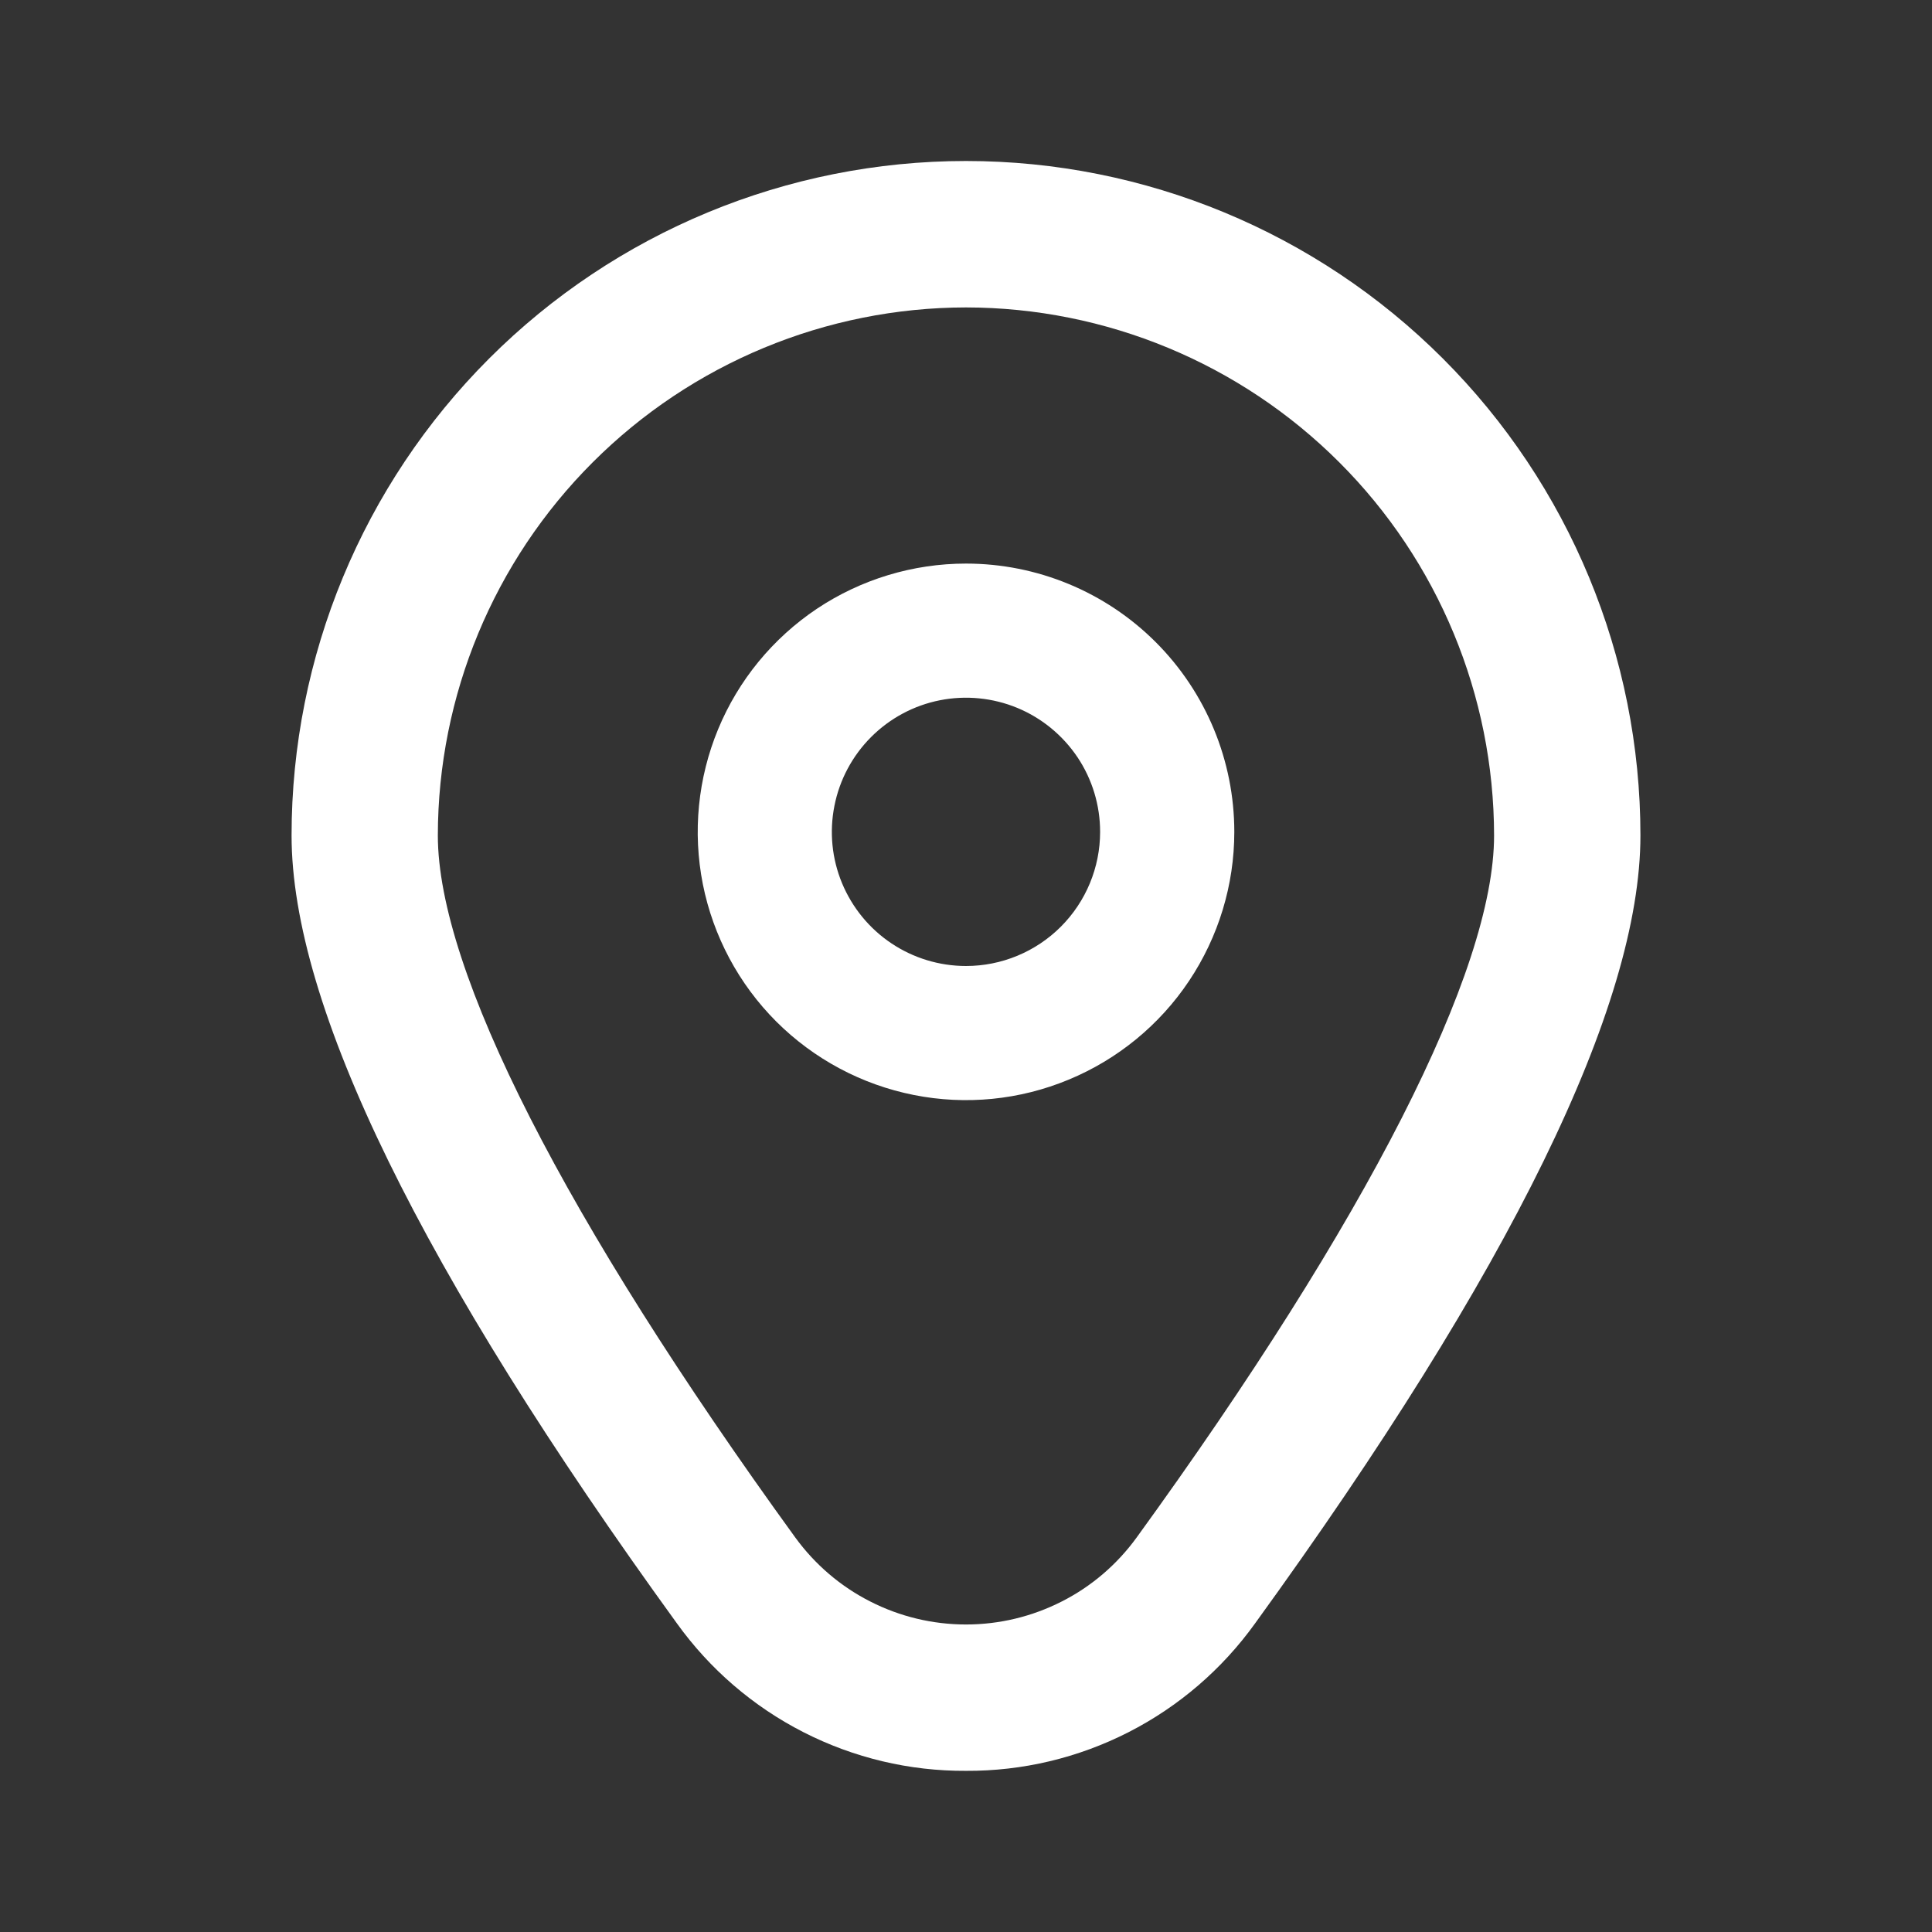 <svg width="24" height="24" viewBox="0 0 24 24" fill="none" xmlns="http://www.w3.org/2000/svg">
<rect x="0" y="0" width="24" height="24" fill="#333333" stroke="none"/>
<path d="M12 7.001C11.341 7.001 10.697 7.196 10.148 7.562C9.6 7.929 9.173 8.449 8.921 9.058C8.669 9.667 8.603 10.337 8.731 10.984C8.86 11.63 9.177 12.224 9.643 12.69C10.11 13.156 10.703 13.473 11.35 13.602C11.996 13.731 12.666 13.665 13.275 13.412C13.884 13.16 14.405 12.733 14.771 12.185C15.137 11.637 15.333 10.993 15.333 10.334C15.333 9.45 14.982 8.602 14.357 7.977C13.732 7.352 12.884 7.001 12 7.001ZM12 12C11.67 12 11.348 11.902 11.074 11.719C10.8 11.536 10.587 11.276 10.46 10.971C10.334 10.667 10.301 10.332 10.366 10.008C10.43 9.685 10.589 9.388 10.822 9.155C11.055 8.922 11.352 8.763 11.675 8.699C11.998 8.635 12.333 8.668 12.638 8.794C12.942 8.92 13.202 9.134 13.386 9.408C13.569 9.682 13.666 10.004 13.666 10.334C13.666 10.775 13.491 11.199 13.178 11.512C12.866 11.824 12.442 12 12 12Z" fill="white"/>
<path d="M12 21.998C11.298 22.002 10.606 21.837 9.981 21.518C9.356 21.199 8.817 20.735 8.408 20.165C5.233 15.785 3.622 12.492 3.622 10.378C3.622 8.156 4.505 6.025 6.076 4.454C7.647 2.883 9.778 2 12 2C14.222 2 16.353 2.883 17.924 4.454C19.495 6.025 20.378 8.156 20.378 10.378C20.378 12.492 18.767 15.785 15.592 20.165C15.183 20.735 14.644 21.199 14.019 21.518C13.394 21.837 12.701 22.002 12 21.998ZM12 3.819C10.261 3.821 8.593 4.513 7.363 5.743C6.133 6.972 5.441 8.64 5.439 10.379C5.439 12.054 7.017 15.151 9.879 19.099C10.123 19.434 10.441 19.707 10.81 19.894C11.178 20.082 11.586 20.18 12 20.18C12.414 20.18 12.821 20.082 13.19 19.894C13.559 19.707 13.877 19.434 14.12 19.099C16.983 15.151 18.56 12.054 18.56 10.379C18.558 8.64 17.867 6.972 16.637 5.743C15.407 4.513 13.739 3.821 12 3.819Z" fill="white"/>
</svg>
